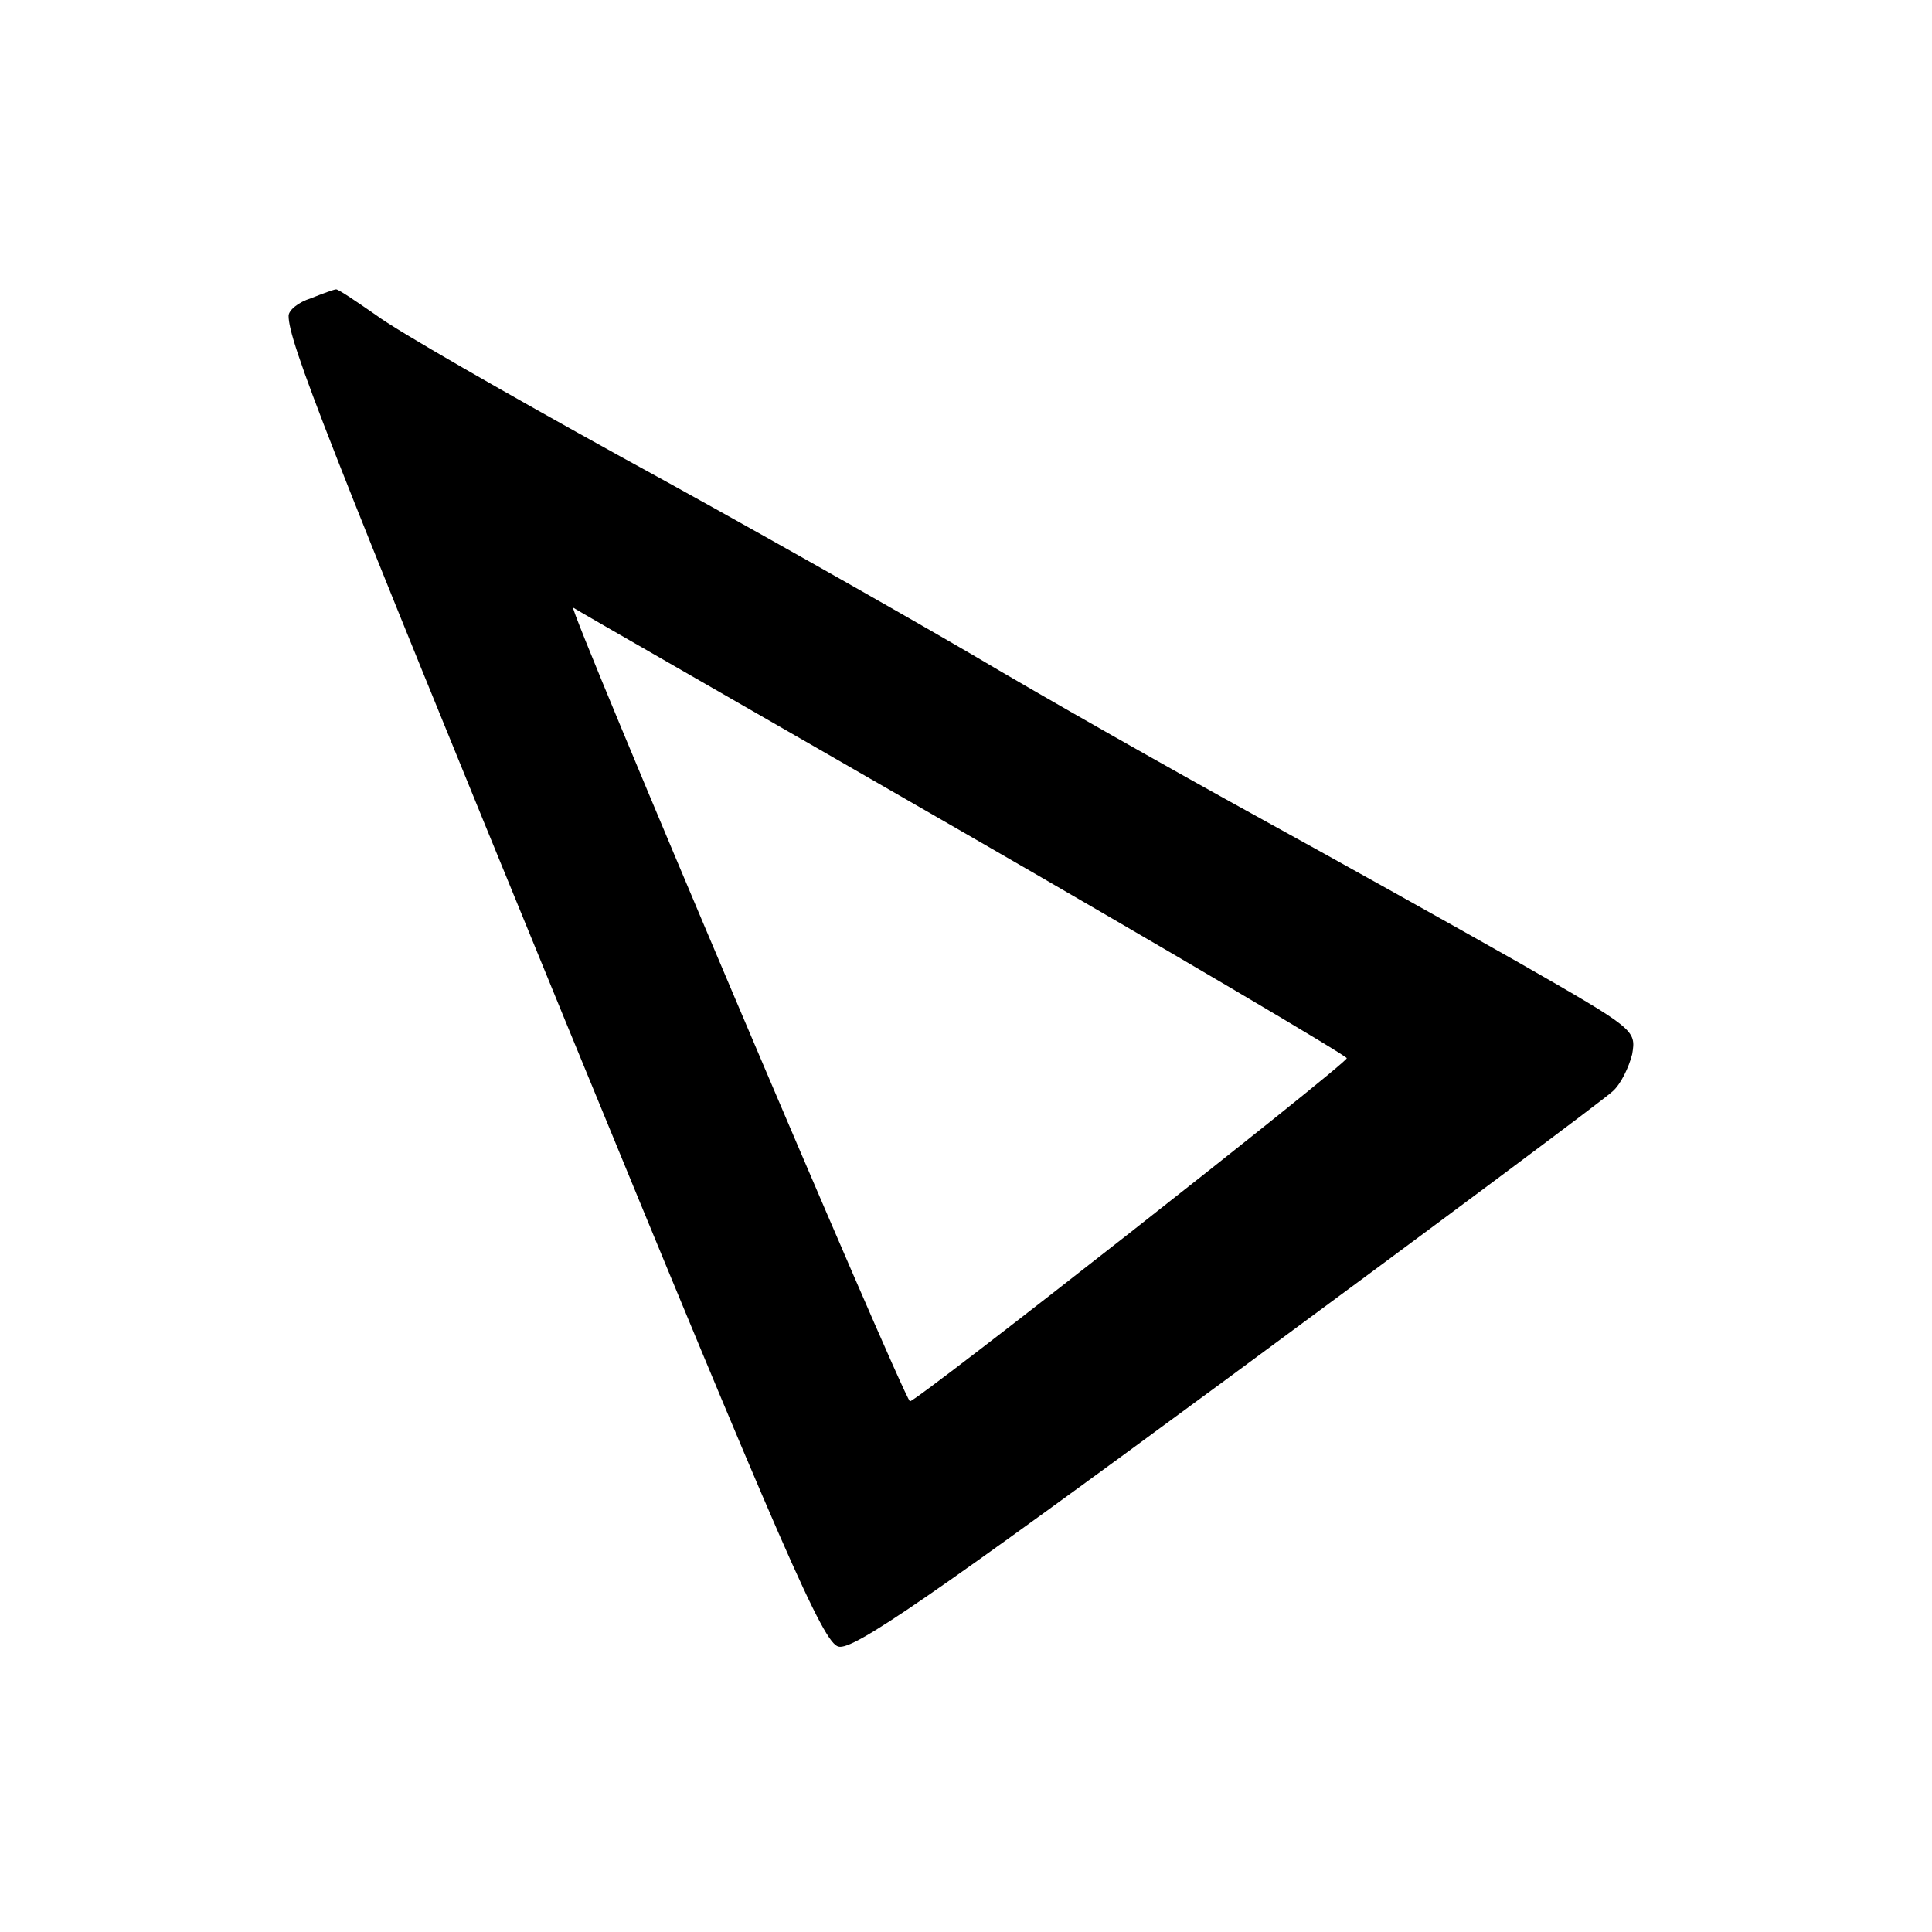<?xml version="1.0" standalone="no"?>
<!DOCTYPE svg PUBLIC "-//W3C//DTD SVG 20010904//EN"
 "http://www.w3.org/TR/2001/REC-SVG-20010904/DTD/svg10.dtd">
<svg version="1.0" xmlns="http://www.w3.org/2000/svg"
 width="241pt" height="241pt" viewBox="0 0 241 241"
 preserveAspectRatio="xMidYMid meet">

<g transform="translate(0,241) scale(0.1,-0.1)"
fill="#000000" stroke="none">
<path d="M388 2038 c-16 -5 -28 -15 -28 -22 0 -32 47 -152 345 -879 273 -665
322 -777 341 -781 18 -5 114 61 486 335 255 188 471 349 480 358 10 9 20 30
24 46 5 30 4 31 -141 114 -81 46 -228 128 -328 183 -100 55 -261 146 -357 203
-96 56 -292 167 -435 245 -143 79 -281 158 -306 177 -26 18 -48 33 -50 32 -2
0 -16 -5 -31 -11z m815 -667 c262 -151 477 -278 477 -281 0 -7 -541 -432 -545
-428 -12 13 -429 996 -420 990 6 -4 226 -130 488 -281z"/>
</g>
</svg>
